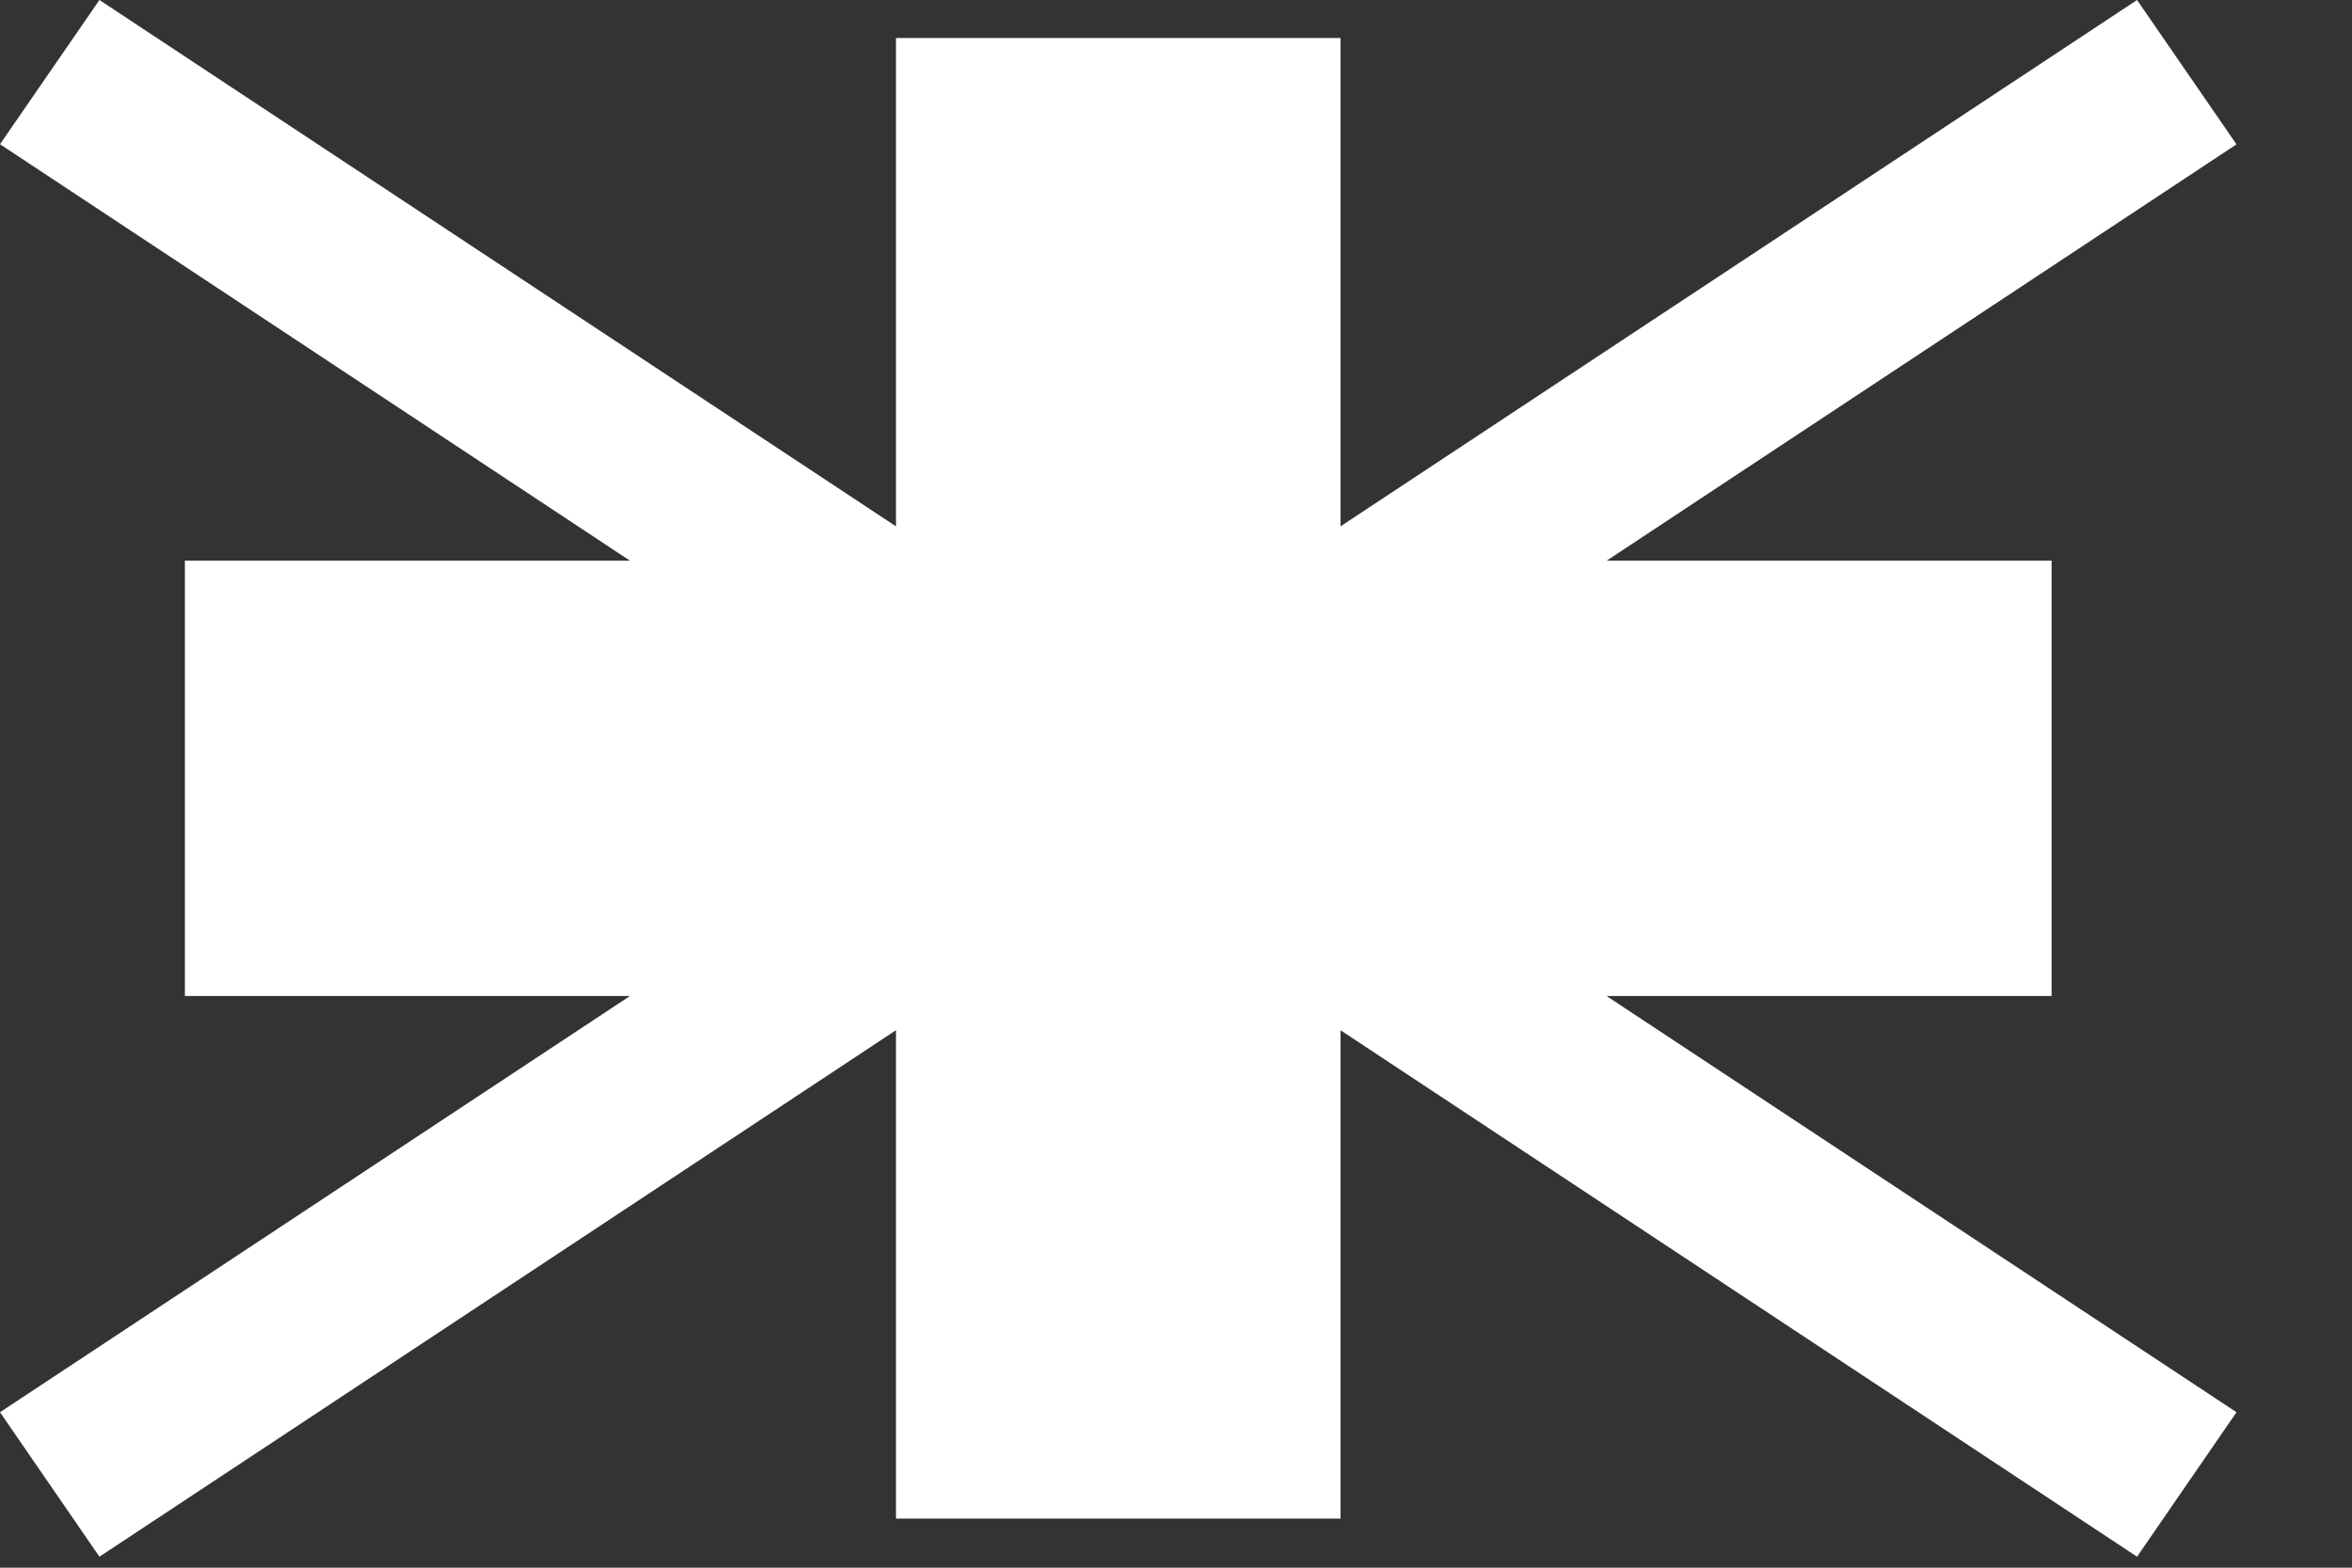 <?xml version="1.0" encoding="utf-8"?>
<svg xmlns="http://www.w3.org/2000/svg" fill="none" height="100%" overflow="visible" preserveAspectRatio="none" style="display: block;" viewBox="0 0 18 12" width="100%">
<rect x="0" y="0" width="18" height="12" fill="#333333" stroke="none"/>
<path d="M17.116 1.105L12.297 4.291H15.701V7.624H12.295L17.116 10.81L16.355 11.916L10.259 7.886V11.624H6.857V7.886L0.761 11.916L0 10.81L4.821 7.624H1.415V4.291H4.82L0 1.104L0.761 0L6.857 4.029V0.291H10.259V4.029L16.355 0L17.116 1.105Z" fill="white" id="Rectangle 2"/>
</svg>